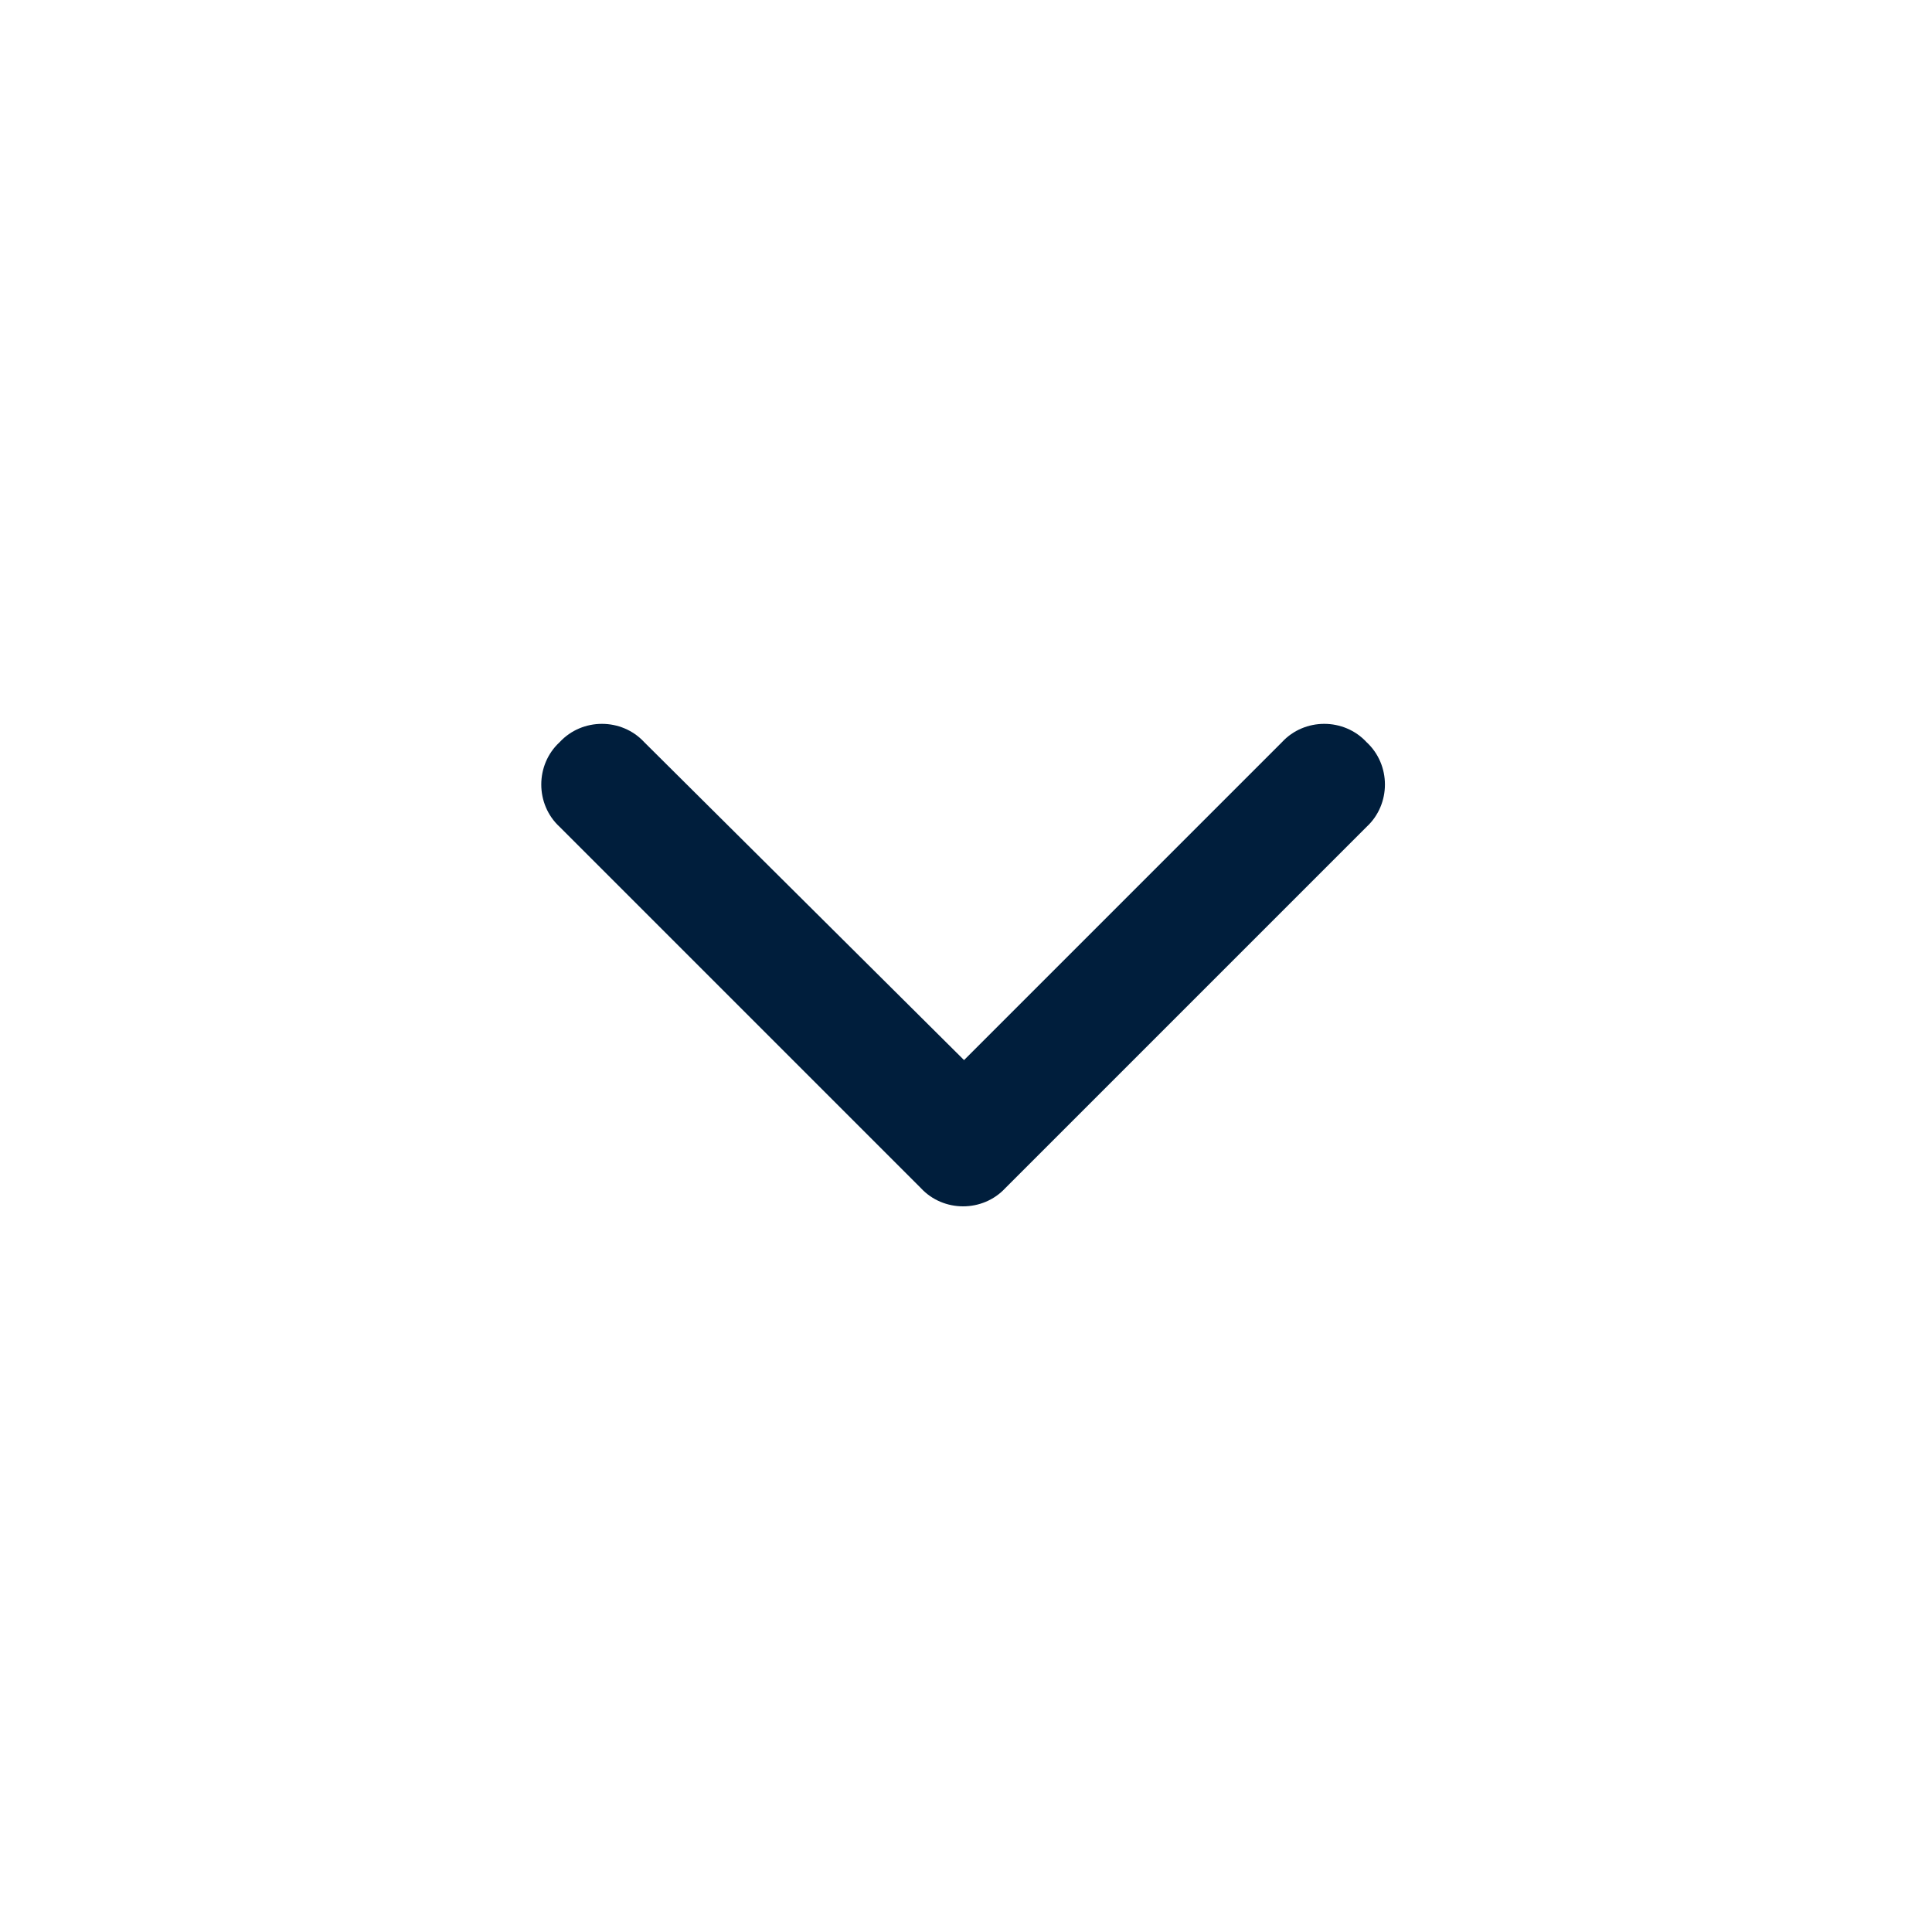 <?xml version="1.0" encoding="UTF-8"?>
<svg xmlns="http://www.w3.org/2000/svg" width="303" height="303" viewBox="0 0 303 303" fill="none">
  <path d="M144.407 186.317L87.766 129.675C83.93 126.135 83.93 119.94 87.766 116.4C91.306 112.565 97.501 112.565 101.041 116.4L151.193 166.256L201.049 116.4C204.589 112.565 210.784 112.565 214.325 116.4C218.16 119.94 218.16 126.135 214.325 129.675L157.683 186.317C154.143 190.152 147.947 190.152 144.407 186.317Z" fill="#001E3C"></path>
</svg>
